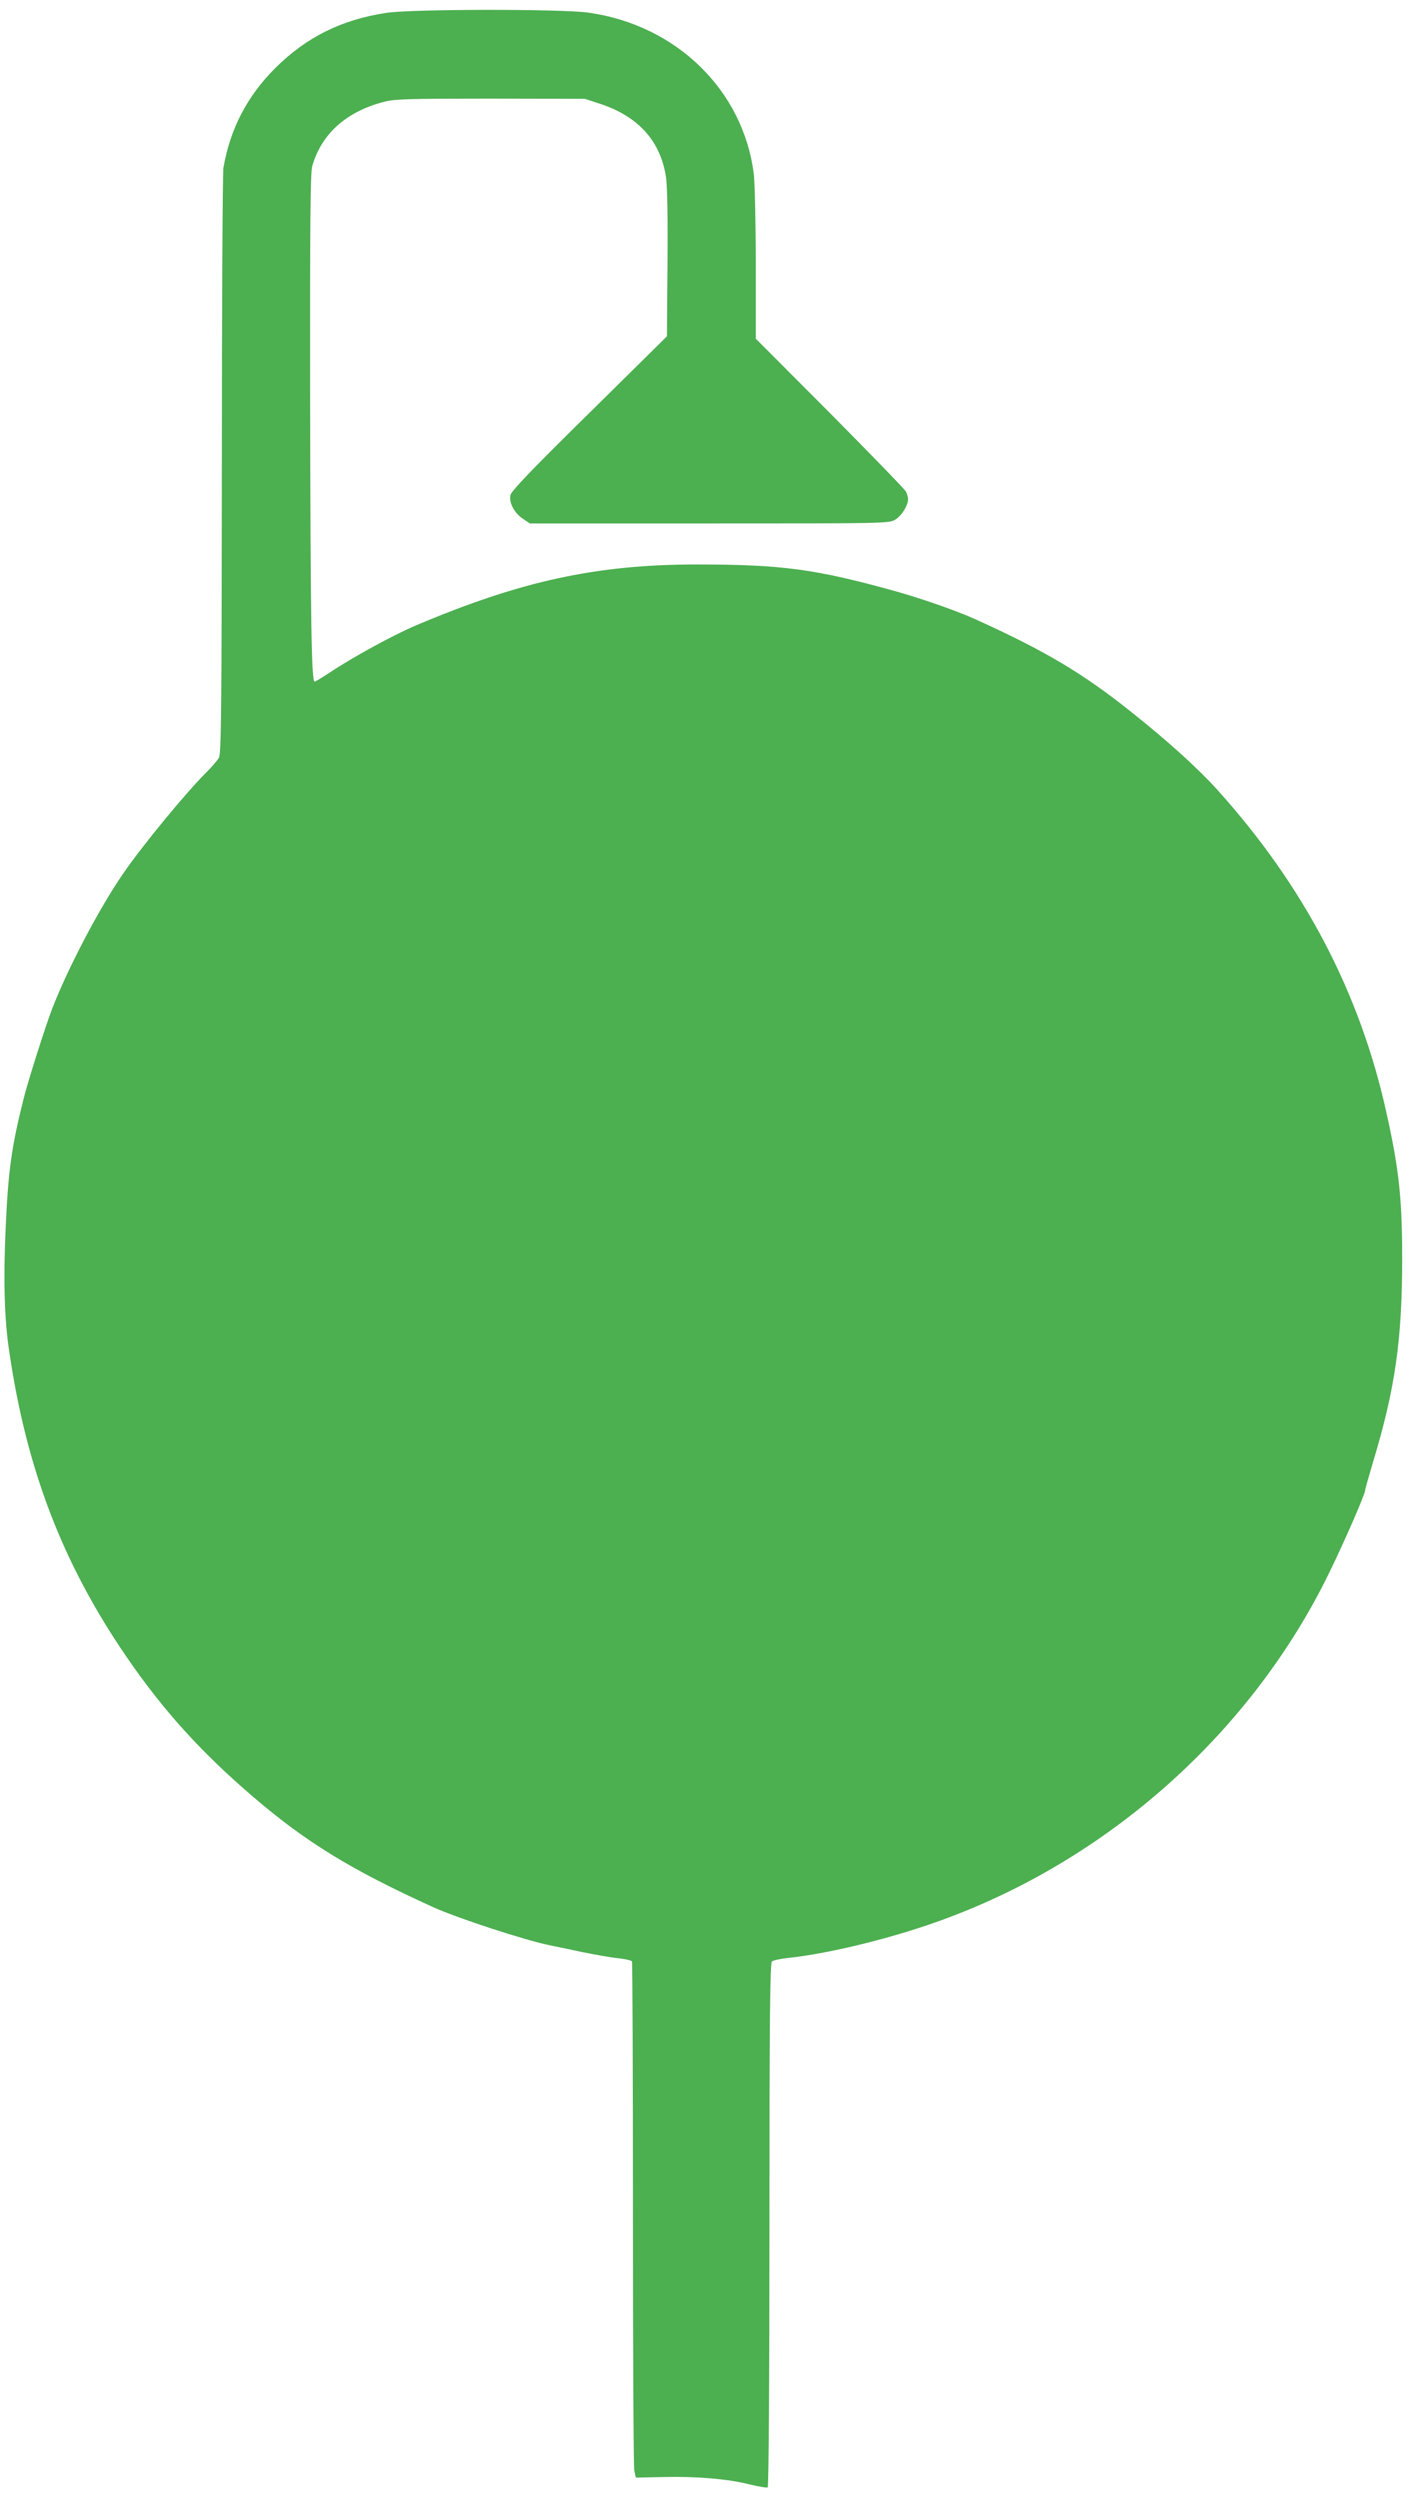 <?xml version="1.0" standalone="no"?>
<!DOCTYPE svg PUBLIC "-//W3C//DTD SVG 20010904//EN"
 "http://www.w3.org/TR/2001/REC-SVG-20010904/DTD/svg10.dtd">
<svg version="1.0" xmlns="http://www.w3.org/2000/svg"
 width="722pt" height="1280pt" viewBox="0 0 722 1280"
 preserveAspectRatio="xMidYMid meet">
<g transform="translate(0,1280) scale(0.1,-0.1)"
fill="#4caf50" stroke="none">
<path d="M1977 12734 c-229 -35 -408 -124 -568 -283 -143 -143 -231 -311 -265
-511 -4 -25 -8 -709 -8 -1520 -1 -1243 -3 -1479 -15 -1500 -8 -13 -35 -45 -60
-70 -105 -103 -336 -384 -432 -525 -123 -179 -283 -485 -362 -690 -33 -85
-125 -374 -146 -460 -62 -246 -79 -370 -92 -660 -12 -263 -7 -464 17 -625 88
-611 275 -1097 604 -1576 186 -271 380 -485 641 -709 273 -235 506 -378 924
-568 127 -58 474 -171 602 -197 27 -5 102 -21 167 -35 66 -13 148 -28 183 -31
35 -4 66 -11 69 -16 3 -4 5 -585 5 -1291 0 -705 3 -1298 7 -1317 l8 -35 144 3
c168 4 332 -10 443 -39 43 -10 82 -17 88 -14 5 4 9 519 9 1344 0 1059 3 1341
13 1349 6 5 41 13 77 17 187 19 469 85 705 164 897 299 1661 967 2071 1808 81
166 184 403 184 422 0 5 18 69 40 143 114 377 150 627 150 1046 0 302 -16 455
-80 742 -135 616 -423 1165 -869 1659 -98 108 -249 245 -431 390 -252 202
-445 317 -800 478 -98 45 -282 109 -415 146 -406 113 -580 137 -1015 137 -515
0 -902 -84 -1440 -312 -116 -49 -324 -163 -438 -239 -41 -27 -77 -49 -81 -49
-16 0 -21 305 -23 1440 -1 916 1 1164 11 1200 47 163 171 276 361 327 58 16
117 18 550 18 l485 -1 82 -27 c192 -64 305 -190 333 -372 7 -44 10 -211 8
-444 l-3 -373 -397 -392 c-287 -282 -399 -399 -404 -420 -9 -39 19 -93 65
-123 l34 -23 920 0 c905 0 920 0 952 20 33 20 65 73 65 105 0 9 -5 26 -11 38
-6 12 -182 193 -390 403 l-379 380 0 380 c0 209 -5 417 -10 463 -54 428 -395
762 -845 826 -137 20 -910 19 -1038 -1z"/>
</g>
</svg>
